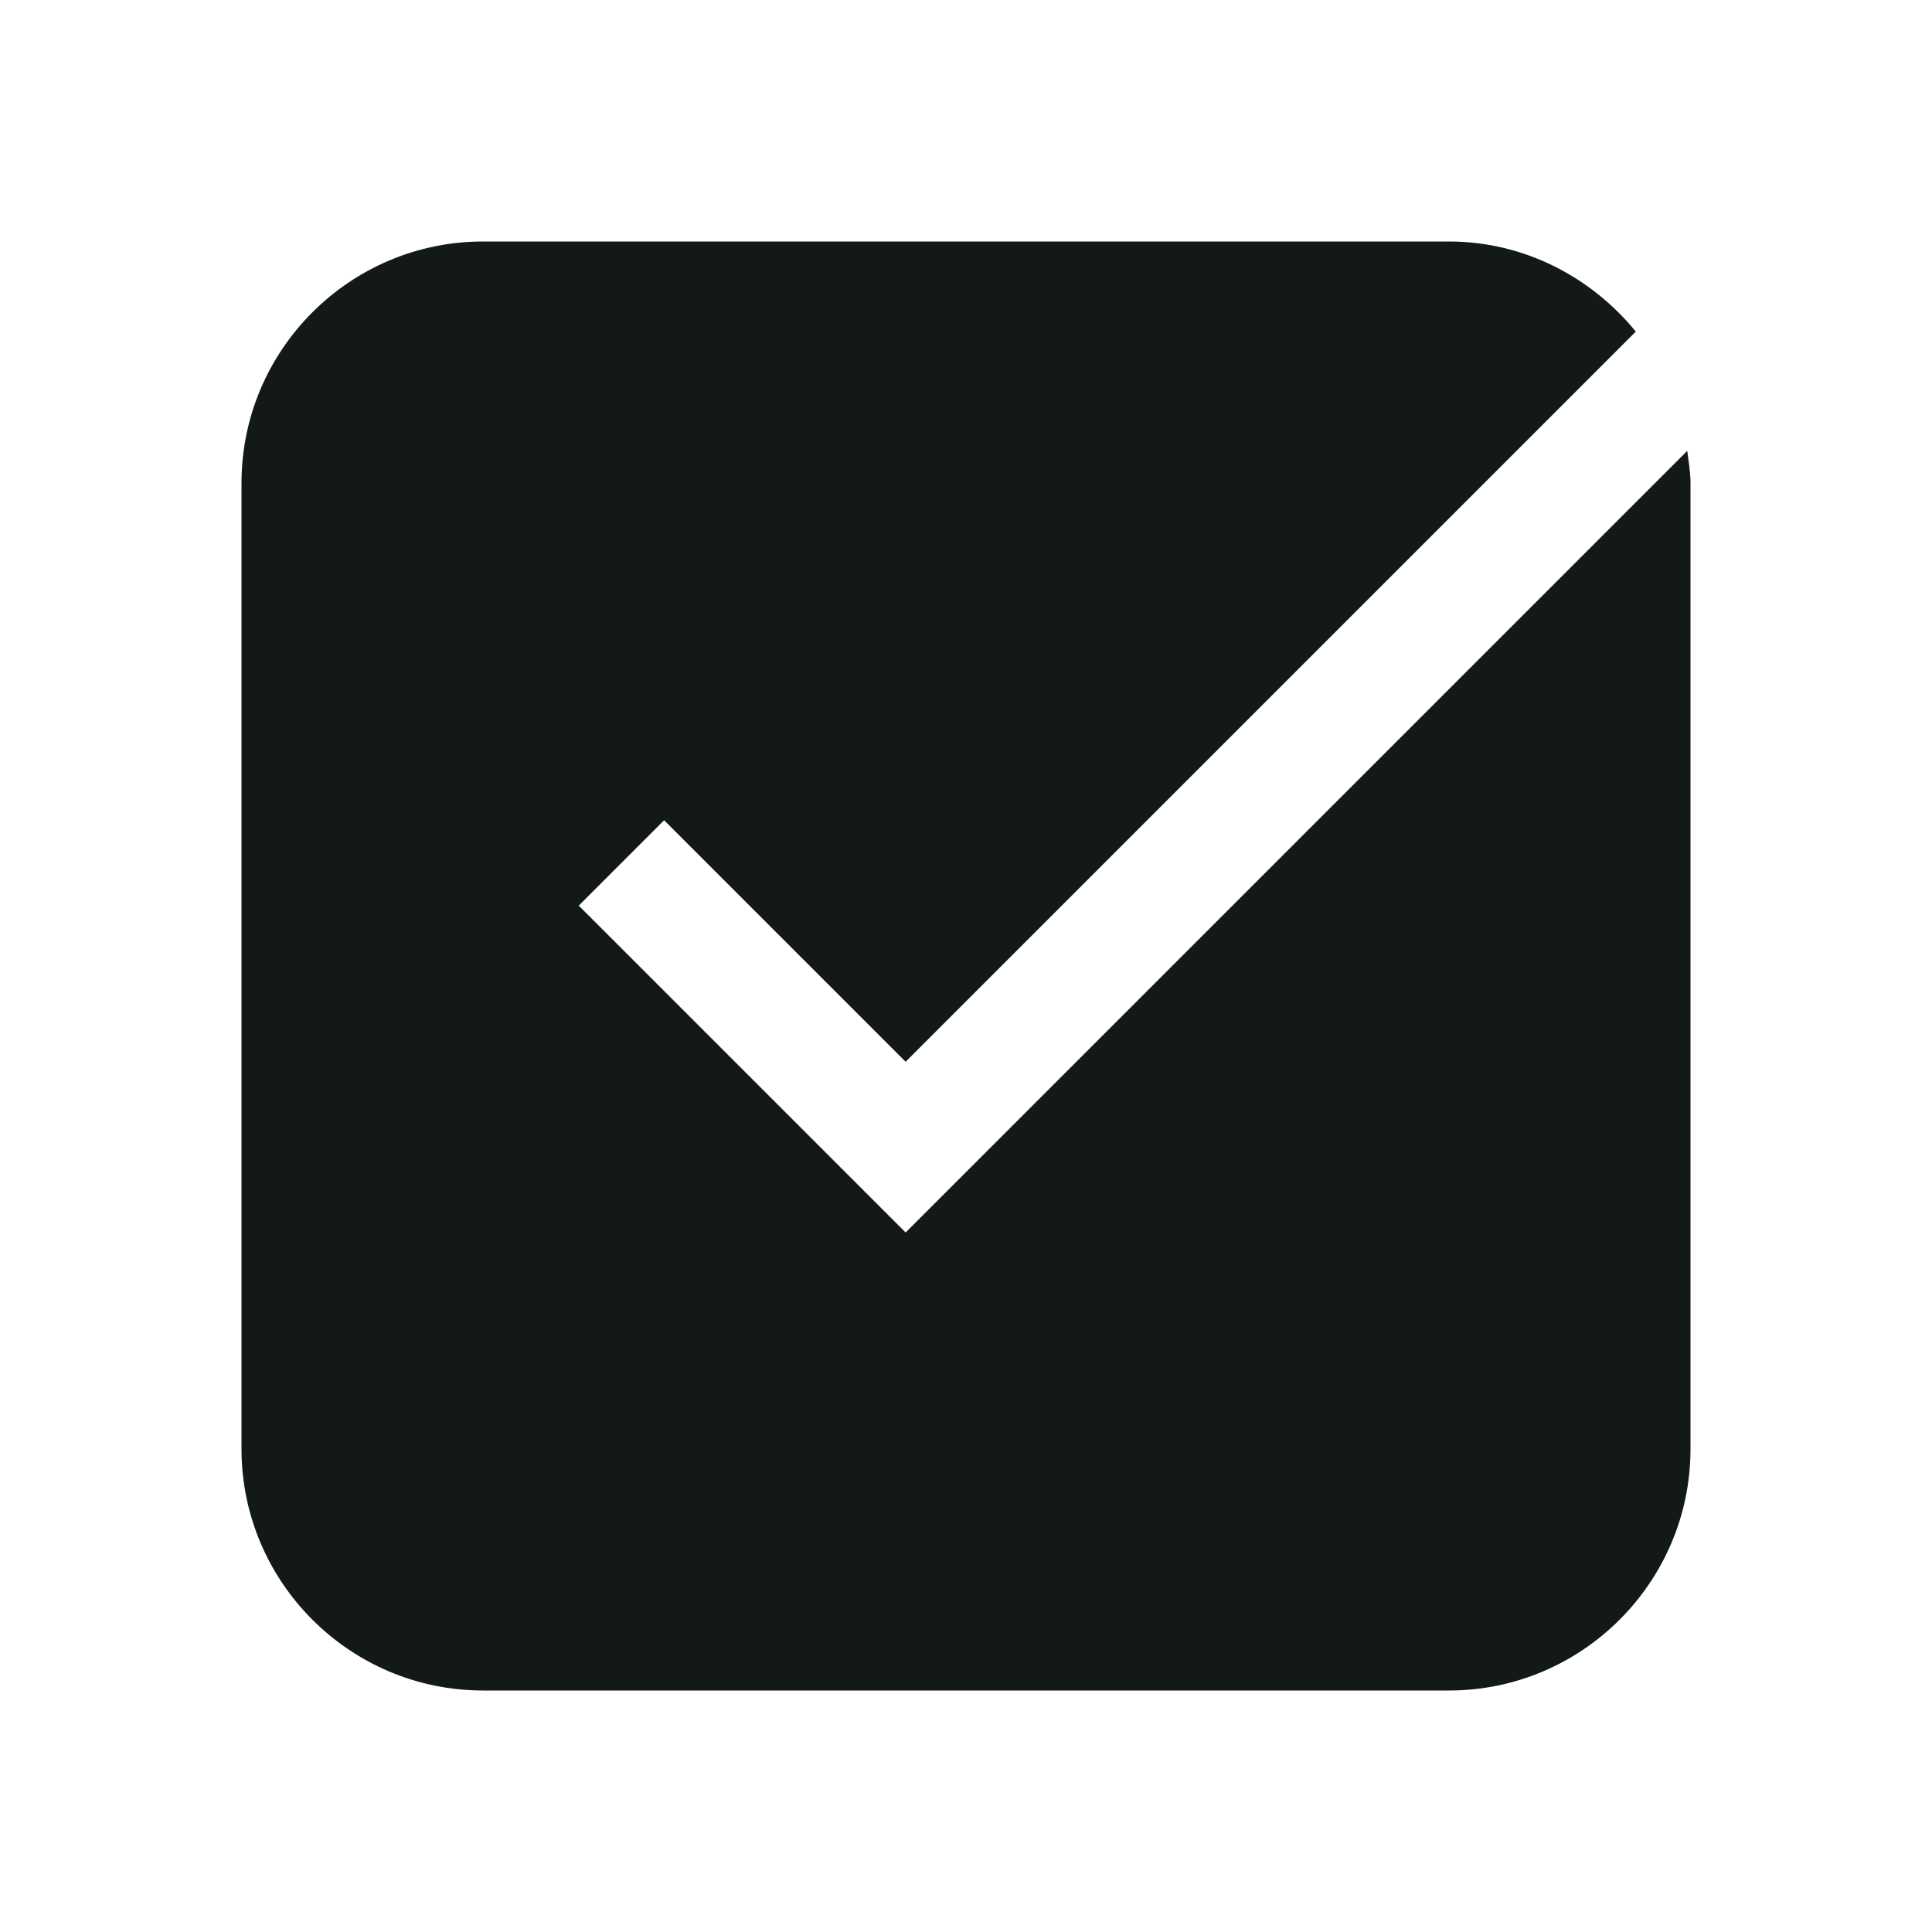 <svg fill="#131818" xmlns="http://www.w3.org/2000/svg"  viewBox="0 0 16 16" width="100px" height="100px"><path d="M 7.5 10.207 L 4.793 7.5 L 5.5 6.793 L 7.5 8.793 L 13.547 2.746 C 13.18 2.297 12.625 2 12 2 L 4 2 C 2.898 2 2 2.898 2 4 L 2 12 C 2 13.102 2.898 14 4 14 L 12 14 C 13.102 14 14 13.102 14 12 L 14 4 C 14 3.91 13.984 3.82 13.973 3.734 Z"/></svg>